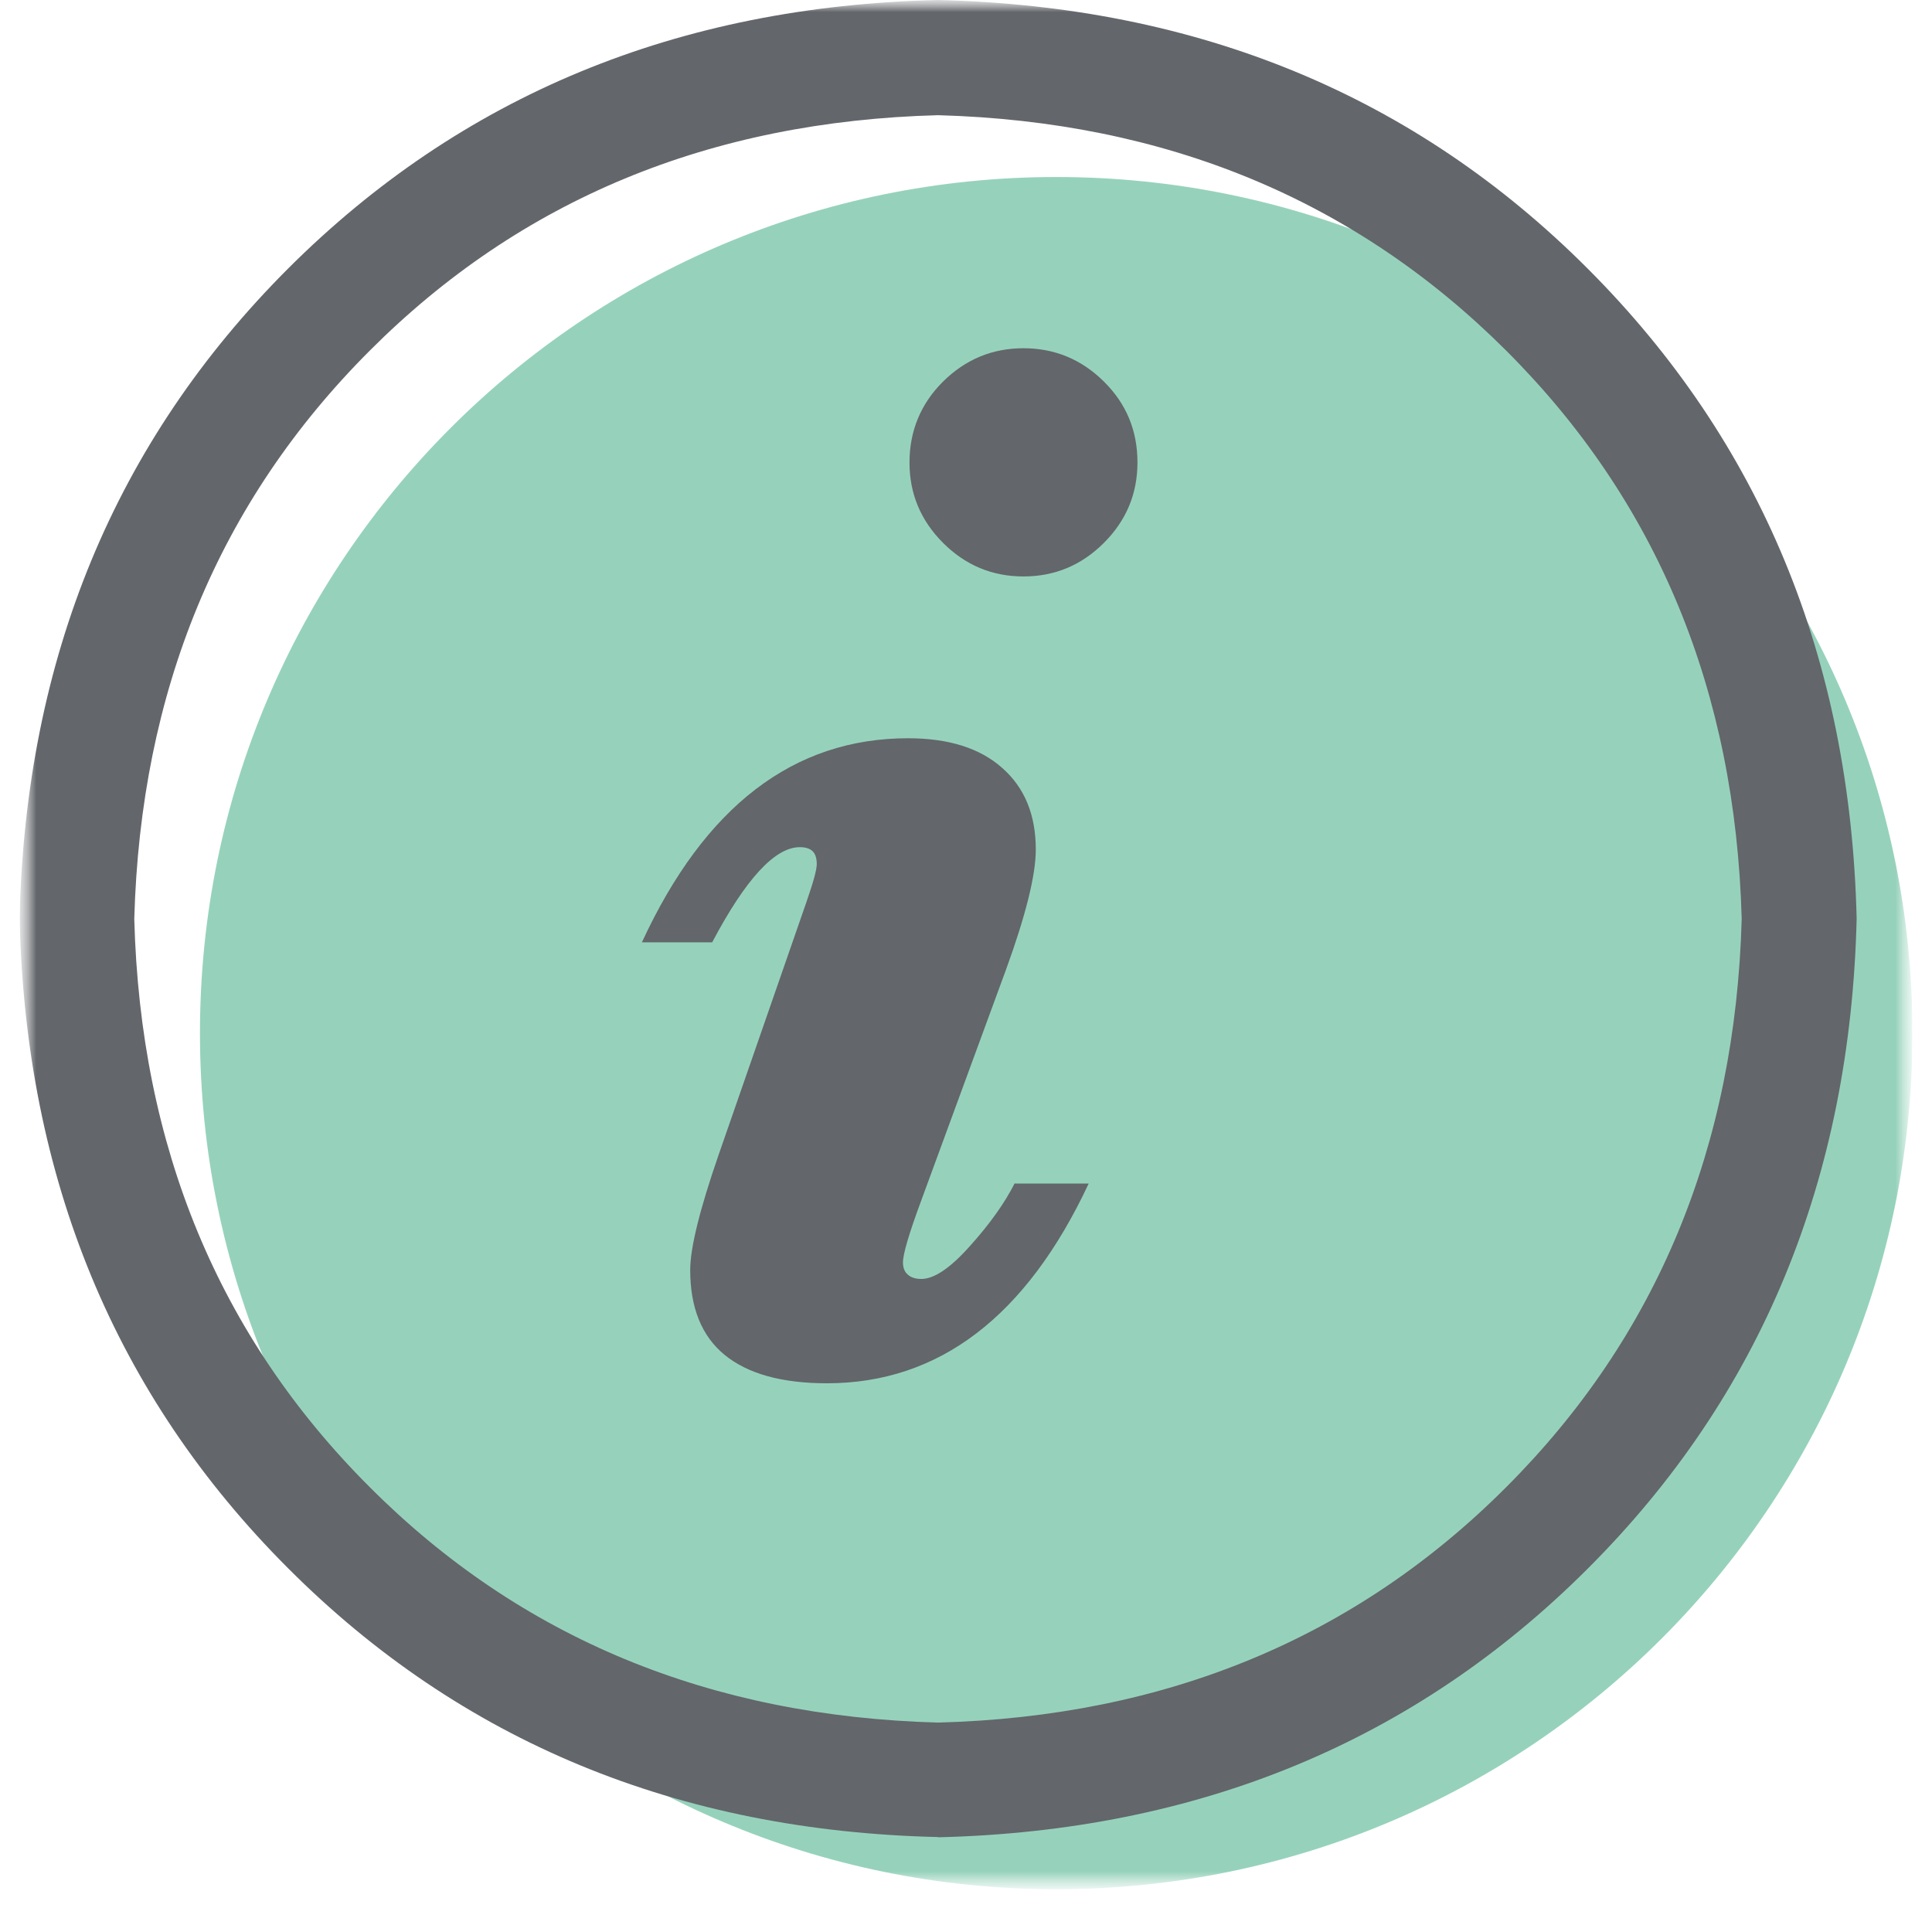 <svg width="80" height="79" viewBox="0 0 80 79" fill="none" xmlns="http://www.w3.org/2000/svg">
<g id="Artwork 16 1" clip-path="url(#clip0_2069_35033)">
<g id="Layer 1">
<g id="Artwork 16">
<g id="Layer 1_2">
<g id="Clip path group">
<mask id="mask0_2069_35033" style="mask-type:luminance" maskUnits="userSpaceOnUse" x="0" y="0" width="80" height="79">
<g id="clippath">
<path id="Vector" d="M79.19 0H0.81V78.24H79.19V0Z" fill="white"/>
</g>
</mask>
<g mask="url(#mask0_2069_35033)">
<g id="Group">
<g id="Clip path group_2">
<mask id="mask1_2069_35033" style="mask-type:luminance" maskUnits="userSpaceOnUse" x="0" y="0" width="80" height="79">
<g id="clippath-1">
<path id="Vector_2" d="M79.19 0H0.81V78.24H79.19V0Z" fill="white"/>
</g>
</mask>
<g mask="url(#mask1_2069_35033)">
<g id="Group_2">
<path id="Vector_3" d="M79.19 42.78C79.19 62.36 63.32 78.23 43.74 78.23C24.16 78.23 8.28 62.36 8.28 42.78C8.28 23.2 24.16 7.33 43.74 7.33C63.32 7.33 79.19 23.2 79.19 42.78Z" fill="#96D2BB"/>
<path id="Vector_4" d="M38.84 76.07C28.06 75.82 19.09 72.11 11.93 64.94C4.77 57.78 1.06 48.81 0.81 38.03C1.06 27.25 4.77 18.28 11.93 11.12C19.1 3.96 28.07 0.25 38.84 0C49.62 0.26 58.59 3.96 65.75 11.13C72.91 18.3 76.62 27.26 76.88 38.04C76.62 48.81 72.92 57.79 65.75 64.95C58.59 72.11 49.62 75.82 38.84 76.08M38.84 4.77C29.39 5.02 21.55 8.27 15.31 14.52C9.06 20.77 5.82 28.61 5.56 38.05C5.81 47.49 9.06 55.34 15.31 61.58C21.55 67.83 29.39 71.07 38.84 71.33C48.28 71.08 56.13 67.83 62.37 61.58C68.61 55.34 71.86 47.49 72.12 38.05C71.86 28.6 68.62 20.76 62.37 14.52C56.12 8.28 48.28 5.03 38.84 4.77Z" fill="#63666A"/>
<path id="Vector_5" d="M42.02 49.01H45.08C42.5 54.52 38.88 57.28 34.24 57.28C32.36 57.28 30.95 56.88 30 56.1C29.05 55.32 28.58 54.14 28.58 52.59C28.58 51.68 28.97 50.09 29.76 47.81L33.39 37.36C33.67 36.55 33.82 36.03 33.82 35.78C33.82 35.53 33.76 35.36 33.65 35.25C33.54 35.14 33.36 35.08 33.12 35.08C32.09 35.08 30.88 36.39 29.49 39.02H26.58C29.18 33.39 32.86 30.57 37.6 30.57C39.28 30.57 40.58 30.98 41.5 31.8C42.43 32.62 42.89 33.74 42.89 35.18C42.89 36.23 42.48 37.89 41.65 40.17L38.14 49.73C37.64 51.08 37.39 51.93 37.39 52.27C37.39 52.49 37.45 52.66 37.59 52.78C37.72 52.9 37.91 52.96 38.15 52.96C38.68 52.96 39.35 52.51 40.16 51.6C40.98 50.69 41.6 49.82 42.02 48.99M47.1 19.15C47.1 20.44 46.64 21.55 45.71 22.48C44.78 23.41 43.67 23.87 42.38 23.87C41.09 23.87 39.98 23.41 39.05 22.48C38.12 21.55 37.66 20.44 37.66 19.15C37.66 17.86 38.12 16.72 39.05 15.8C39.98 14.88 41.09 14.42 42.38 14.42C43.67 14.42 44.78 14.88 45.71 15.8C46.64 16.72 47.1 17.83 47.1 19.15Z" fill="#63666A"/>
</g>
</g>
</g>
</g>
</g>
</g>
</g>
</g>
</g>
</g>
<defs>
<clipPath id="clip0_2069_35033">
<rect width="78.38" height="78.24" fill="white" transform="translate(0.81)"/>
</clipPath>
</defs>
</svg>
